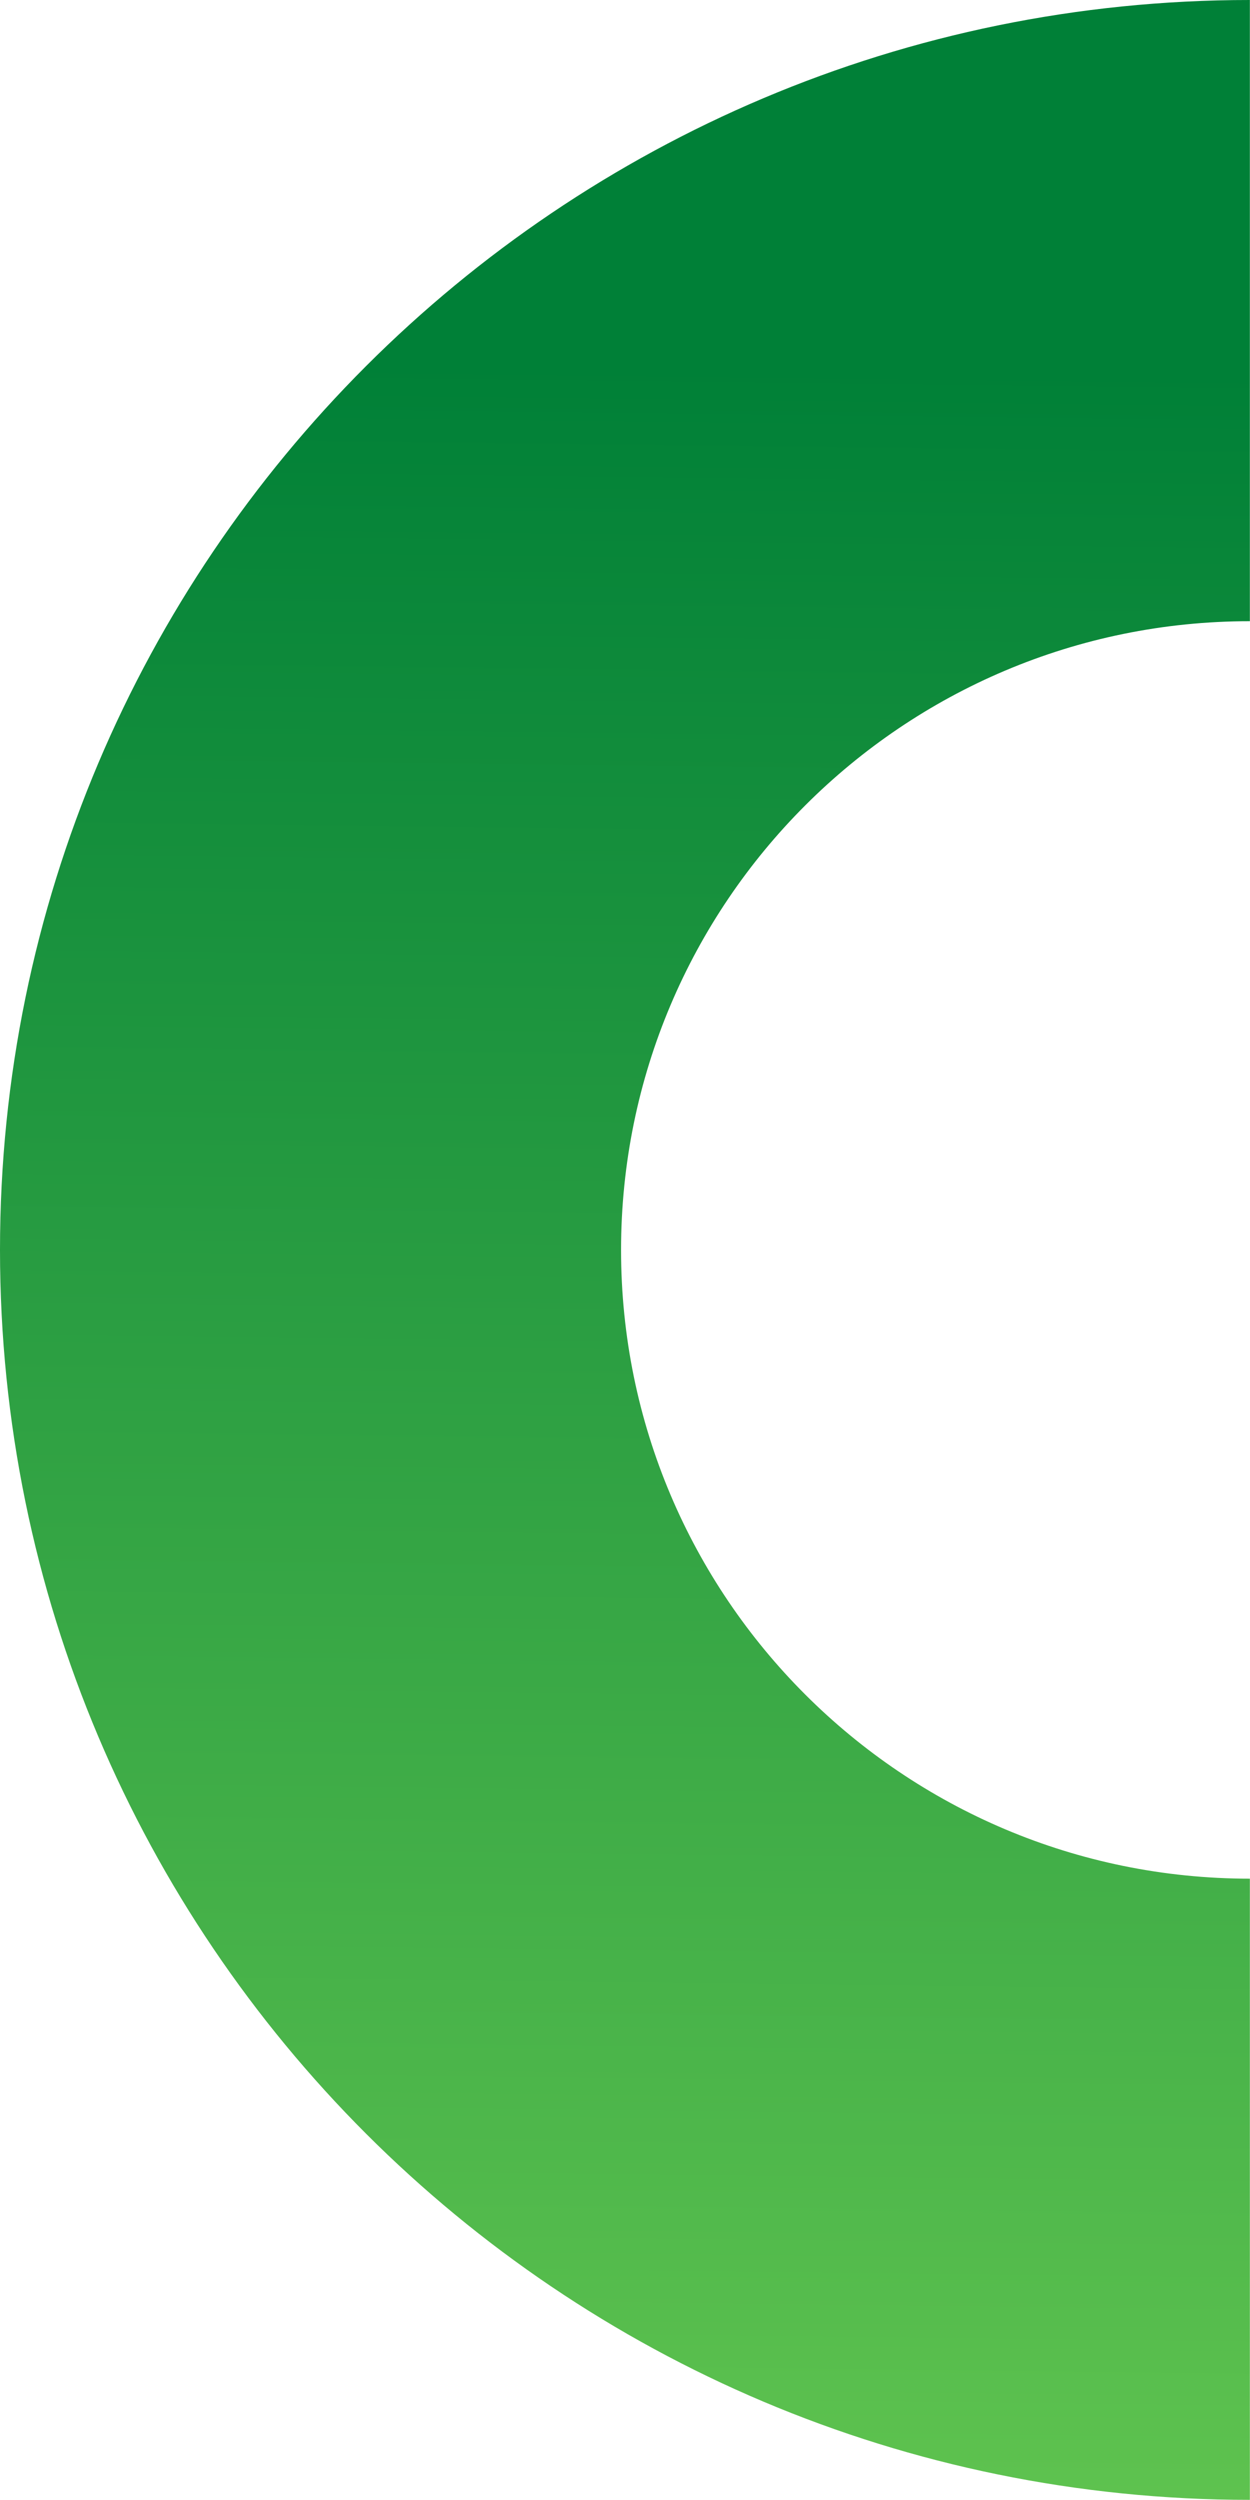 <?xml version="1.0" encoding="UTF-8" standalone="no"?><svg xmlns="http://www.w3.org/2000/svg" xmlns:xlink="http://www.w3.org/1999/xlink" fill="#000000" height="184.2" preserveAspectRatio="xMidYMid meet" version="1" viewBox="0.0 0.0 92.1 184.2" width="92.1" zoomAndPan="magnify"><linearGradient gradientUnits="userSpaceOnUse" id="a" x1="44.812" x2="48.149" xlink:actuate="onLoad" xlink:show="other" xlink:type="simple" y1="242.808" y2="-40.858"><stop offset="0.021" stop-color="#7ed957"/><stop offset="0.761" stop-color="#008037"/></linearGradient><path d="M92.09,138.42v45.77C41.23,184.19,0,142.95,0,92.09S41.23,0,92.09,0v45.77c-25.58,0-46.33,20.74-46.33,46.33 S66.51,138.42,92.09,138.42z" fill="url(#a)"/></svg>